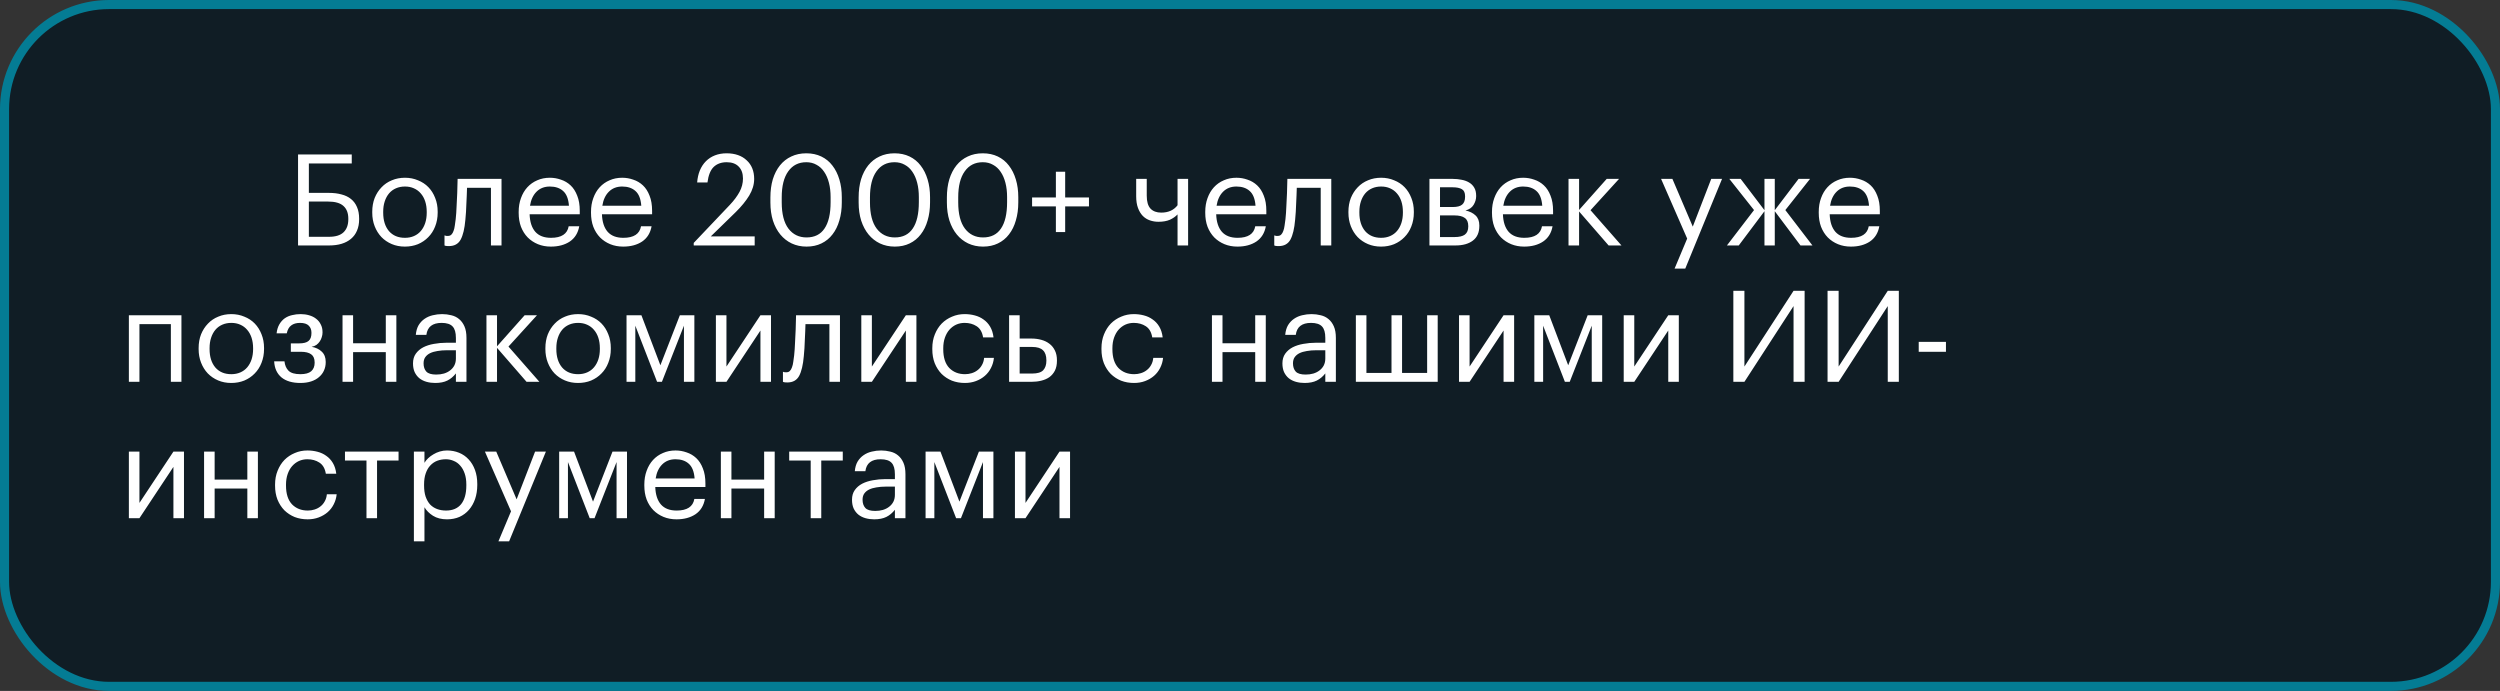 <?xml version="1.0" encoding="UTF-8"?> <svg xmlns="http://www.w3.org/2000/svg" width="275" height="76" viewBox="0 0 275 76" fill="none"><rect x="0" y="0" width="275" height="76" fill="#333333" stroke="none"/><rect x="0.5" y="0.5" width="274" height="75" rx="11.5" fill="#021420" fill-opacity="0.71" stroke="#047C94"></rect><path d="M39.505 24.116C39.505 24.592 39.426 25.012 39.267 25.376C39.118 25.731 38.899 26.029 38.609 26.272C38.32 26.515 37.975 26.697 37.573 26.818C37.172 26.939 36.719 27 36.215 27H32.785V16.99H38.693V17.984H33.975V21.218H36.201C36.705 21.218 37.158 21.274 37.559 21.386C37.97 21.489 38.32 21.657 38.609 21.89C38.899 22.123 39.118 22.417 39.267 22.772C39.426 23.127 39.505 23.556 39.505 24.06V24.116ZM36.187 26.048C36.915 26.048 37.452 25.88 37.797 25.544C38.143 25.208 38.315 24.732 38.315 24.116V24.06C38.315 23.444 38.138 22.977 37.783 22.66C37.429 22.333 36.859 22.17 36.075 22.17H33.975V26.048H36.187ZM44.546 26.16C44.91 26.16 45.242 26.095 45.54 25.964C45.839 25.833 46.091 25.647 46.296 25.404C46.502 25.161 46.66 24.872 46.772 24.536C46.884 24.191 46.94 23.813 46.94 23.402V23.304C46.94 22.884 46.884 22.501 46.772 22.156C46.66 21.811 46.497 21.517 46.282 21.274C46.077 21.031 45.825 20.845 45.526 20.714C45.237 20.583 44.91 20.518 44.546 20.518C44.182 20.518 43.851 20.583 43.552 20.714C43.254 20.845 43.002 21.031 42.796 21.274C42.591 21.517 42.432 21.811 42.32 22.156C42.208 22.492 42.152 22.87 42.152 23.29V23.402C42.152 24.242 42.362 24.914 42.782 25.418C43.212 25.913 43.8 26.16 44.546 26.16ZM44.532 27.126C44.01 27.126 43.529 27.033 43.09 26.846C42.652 26.659 42.274 26.403 41.956 26.076C41.639 25.74 41.392 25.343 41.214 24.886C41.037 24.429 40.948 23.934 40.948 23.402V23.29C40.948 22.739 41.037 22.235 41.214 21.778C41.401 21.321 41.653 20.929 41.97 20.602C42.288 20.266 42.666 20.009 43.104 19.832C43.543 19.645 44.024 19.552 44.546 19.552C45.06 19.552 45.536 19.645 45.974 19.832C46.422 20.009 46.805 20.261 47.122 20.588C47.44 20.915 47.687 21.307 47.864 21.764C48.051 22.221 48.144 22.725 48.144 23.276V23.388C48.144 23.939 48.051 24.447 47.864 24.914C47.687 25.371 47.435 25.763 47.108 26.09C46.791 26.417 46.413 26.673 45.974 26.86C45.536 27.037 45.055 27.126 44.532 27.126ZM51.191 24.172C51.107 25.143 50.935 25.871 50.673 26.356C50.412 26.832 49.983 27.07 49.385 27.07C49.227 27.07 49.101 27.061 49.007 27.042C48.961 27.033 48.923 27.019 48.895 27V25.894C48.923 25.903 48.956 25.913 48.993 25.922C49.031 25.931 49.068 25.941 49.105 25.95C49.152 25.95 49.213 25.95 49.287 25.95C49.437 25.95 49.558 25.903 49.651 25.81C49.754 25.707 49.833 25.572 49.889 25.404C49.955 25.236 50.001 25.04 50.029 24.816C50.067 24.592 50.099 24.354 50.127 24.102C50.174 23.673 50.207 23.201 50.225 22.688C50.253 22.175 50.277 21.694 50.295 21.246C50.314 20.723 50.328 20.201 50.337 19.678H55.167V27H54.005V20.658H51.373C51.364 20.901 51.355 21.171 51.345 21.47C51.336 21.759 51.322 22.063 51.303 22.38C51.294 22.688 51.28 22.996 51.261 23.304C51.243 23.612 51.219 23.901 51.191 24.172ZM60.596 27.126C60.073 27.126 59.597 27.037 59.168 26.86C58.739 26.683 58.365 26.435 58.048 26.118C57.73 25.791 57.483 25.399 57.306 24.942C57.138 24.485 57.054 23.976 57.054 23.416V23.304C57.054 22.753 57.138 22.249 57.306 21.792C57.474 21.325 57.707 20.929 58.006 20.602C58.314 20.266 58.678 20.009 59.098 19.832C59.518 19.645 59.98 19.552 60.484 19.552C60.904 19.552 61.31 19.622 61.702 19.762C62.103 19.893 62.458 20.103 62.766 20.392C63.074 20.681 63.316 21.059 63.494 21.526C63.681 21.983 63.774 22.539 63.774 23.192V23.57H58.258C58.286 24.41 58.496 25.054 58.888 25.502C59.28 25.941 59.854 26.16 60.61 26.16C61.758 26.16 62.407 25.735 62.556 24.886H63.718C63.587 25.623 63.242 26.183 62.682 26.566C62.122 26.939 61.426 27.126 60.596 27.126ZM62.584 22.632C62.528 21.876 62.313 21.335 61.94 21.008C61.576 20.681 61.09 20.518 60.484 20.518C59.886 20.518 59.397 20.709 59.014 21.092C58.641 21.465 58.403 21.979 58.3 22.632H62.584ZM68.553 27.126C68.03 27.126 67.554 27.037 67.125 26.86C66.695 26.683 66.322 26.435 66.005 26.118C65.688 25.791 65.44 25.399 65.263 24.942C65.095 24.485 65.011 23.976 65.011 23.416V23.304C65.011 22.753 65.095 22.249 65.263 21.792C65.431 21.325 65.664 20.929 65.963 20.602C66.271 20.266 66.635 20.009 67.055 19.832C67.475 19.645 67.937 19.552 68.441 19.552C68.861 19.552 69.267 19.622 69.659 19.762C70.06 19.893 70.415 20.103 70.723 20.392C71.031 20.681 71.273 21.059 71.451 21.526C71.638 21.983 71.731 22.539 71.731 23.192V23.57H66.215C66.243 24.41 66.453 25.054 66.845 25.502C67.237 25.941 67.811 26.16 68.567 26.16C69.715 26.16 70.364 25.735 70.513 24.886H71.675C71.544 25.623 71.199 26.183 70.639 26.566C70.079 26.939 69.383 27.126 68.553 27.126ZM70.541 22.632C70.485 21.876 70.27 21.335 69.897 21.008C69.533 20.681 69.047 20.518 68.441 20.518C67.844 20.518 67.353 20.709 66.971 21.092C66.597 21.465 66.359 21.979 66.257 22.632H70.541ZM76.309 26.72L80.285 22.534C80.742 22.049 81.097 21.573 81.349 21.106C81.601 20.639 81.727 20.149 81.727 19.636C81.727 19.076 81.568 18.637 81.251 18.32C80.943 18.003 80.504 17.844 79.935 17.844C79.347 17.844 78.871 18.017 78.507 18.362C78.152 18.707 77.924 19.277 77.821 20.07H76.687C76.724 19.585 76.822 19.146 76.981 18.754C77.149 18.353 77.373 18.012 77.653 17.732C77.933 17.452 78.264 17.237 78.647 17.088C79.03 16.939 79.459 16.864 79.935 16.864C80.392 16.864 80.808 16.929 81.181 17.06C81.554 17.191 81.872 17.382 82.133 17.634C82.404 17.877 82.609 18.171 82.749 18.516C82.889 18.861 82.959 19.249 82.959 19.678C82.959 20.294 82.777 20.905 82.413 21.512C82.049 22.109 81.559 22.711 80.943 23.318L78.185 26.006H83.015V27H76.309V26.72ZM88.72 26.118C89.598 26.118 90.256 25.791 90.694 25.138C91.142 24.485 91.366 23.519 91.366 22.24V21.68C91.366 21.101 91.306 20.579 91.184 20.112C91.063 19.636 90.886 19.23 90.652 18.894C90.428 18.558 90.148 18.301 89.812 18.124C89.486 17.937 89.112 17.844 88.692 17.844C87.843 17.844 87.18 18.18 86.704 18.852C86.228 19.515 85.99 20.467 85.99 21.708V22.268C85.99 23.537 86.238 24.499 86.732 25.152C87.227 25.796 87.89 26.118 88.72 26.118ZM88.72 27.126C88.123 27.126 87.577 27.009 87.082 26.776C86.597 26.543 86.182 26.216 85.836 25.796C85.491 25.376 85.22 24.867 85.024 24.27C84.838 23.673 84.744 23.01 84.744 22.282V21.722C84.744 20.985 84.833 20.317 85.01 19.72C85.197 19.123 85.458 18.614 85.794 18.194C86.14 17.765 86.555 17.438 87.04 17.214C87.526 16.981 88.076 16.864 88.692 16.864C89.308 16.864 89.859 16.981 90.344 17.214C90.83 17.447 91.236 17.779 91.562 18.208C91.898 18.637 92.155 19.151 92.332 19.748C92.51 20.336 92.598 20.985 92.598 21.694V22.254C92.598 22.982 92.51 23.645 92.332 24.242C92.164 24.839 91.912 25.353 91.576 25.782C91.25 26.211 90.844 26.543 90.358 26.776C89.882 27.009 89.336 27.126 88.72 27.126ZM98.427 26.118C99.305 26.118 99.963 25.791 100.401 25.138C100.849 24.485 101.073 23.519 101.073 22.24V21.68C101.073 21.101 101.013 20.579 100.891 20.112C100.77 19.636 100.593 19.23 100.359 18.894C100.135 18.558 99.855 18.301 99.519 18.124C99.193 17.937 98.819 17.844 98.399 17.844C97.55 17.844 96.887 18.18 96.411 18.852C95.935 19.515 95.697 20.467 95.697 21.708V22.268C95.697 23.537 95.945 24.499 96.439 25.152C96.934 25.796 97.597 26.118 98.427 26.118ZM98.427 27.126C97.83 27.126 97.284 27.009 96.789 26.776C96.304 26.543 95.889 26.216 95.543 25.796C95.198 25.376 94.927 24.867 94.731 24.27C94.545 23.673 94.451 23.01 94.451 22.282V21.722C94.451 20.985 94.54 20.317 94.717 19.72C94.904 19.123 95.165 18.614 95.501 18.194C95.847 17.765 96.262 17.438 96.747 17.214C97.233 16.981 97.783 16.864 98.399 16.864C99.015 16.864 99.566 16.981 100.051 17.214C100.537 17.447 100.943 17.779 101.269 18.208C101.605 18.637 101.862 19.151 102.039 19.748C102.217 20.336 102.305 20.985 102.305 21.694V22.254C102.305 22.982 102.217 23.645 102.039 24.242C101.871 24.839 101.619 25.353 101.283 25.782C100.957 26.211 100.551 26.543 100.065 26.776C99.589 27.009 99.043 27.126 98.427 27.126ZM108.134 26.118C109.012 26.118 109.67 25.791 110.108 25.138C110.556 24.485 110.78 23.519 110.78 22.24V21.68C110.78 21.101 110.72 20.579 110.598 20.112C110.477 19.636 110.3 19.23 110.066 18.894C109.842 18.558 109.562 18.301 109.226 18.124C108.9 17.937 108.526 17.844 108.106 17.844C107.257 17.844 106.594 18.18 106.118 18.852C105.642 19.515 105.404 20.467 105.404 21.708V22.268C105.404 23.537 105.652 24.499 106.146 25.152C106.641 25.796 107.304 26.118 108.134 26.118ZM108.134 27.126C107.537 27.126 106.991 27.009 106.496 26.776C106.011 26.543 105.596 26.216 105.25 25.796C104.905 25.376 104.634 24.867 104.438 24.27C104.252 23.673 104.158 23.01 104.158 22.282V21.722C104.158 20.985 104.247 20.317 104.424 19.72C104.611 19.123 104.872 18.614 105.208 18.194C105.554 17.765 105.969 17.438 106.454 17.214C106.94 16.981 107.49 16.864 108.106 16.864C108.722 16.864 109.273 16.981 109.758 17.214C110.244 17.447 110.65 17.779 110.976 18.208C111.312 18.637 111.569 19.151 111.746 19.748C111.924 20.336 112.012 20.985 112.012 21.694V22.254C112.012 22.982 111.924 23.645 111.746 24.242C111.578 24.839 111.326 25.353 110.99 25.782C110.664 26.211 110.258 26.543 109.772 26.776C109.296 27.009 108.75 27.126 108.134 27.126ZM116.147 22.702H113.529V21.722H116.147V18.894H117.169V21.722H119.787V22.702H117.169V25.53H116.147V22.702ZM129.53 27V23.584C129.315 23.817 129.035 24.013 128.69 24.172C128.345 24.321 127.925 24.396 127.43 24.396C127.103 24.396 126.791 24.345 126.492 24.242C126.193 24.139 125.932 23.976 125.708 23.752C125.484 23.519 125.307 23.225 125.176 22.87C125.045 22.515 124.98 22.086 124.98 21.582V19.678H126.142V21.526C126.142 22.17 126.277 22.641 126.548 22.94C126.828 23.239 127.225 23.388 127.738 23.388C128.13 23.388 128.48 23.318 128.788 23.178C129.096 23.029 129.343 22.828 129.53 22.576V19.678H130.692V27H129.53ZM136.119 27.126C135.597 27.126 135.121 27.037 134.691 26.86C134.262 26.683 133.889 26.435 133.571 26.118C133.254 25.791 133.007 25.399 132.829 24.942C132.661 24.485 132.577 23.976 132.577 23.416V23.304C132.577 22.753 132.661 22.249 132.829 21.792C132.997 21.325 133.231 20.929 133.529 20.602C133.837 20.266 134.201 20.009 134.621 19.832C135.041 19.645 135.503 19.552 136.007 19.552C136.427 19.552 136.833 19.622 137.225 19.762C137.627 19.893 137.981 20.103 138.289 20.392C138.597 20.681 138.84 21.059 139.017 21.526C139.204 21.983 139.297 22.539 139.297 23.192V23.57H133.781C133.809 24.41 134.019 25.054 134.411 25.502C134.803 25.941 135.377 26.16 136.133 26.16C137.281 26.16 137.93 25.735 138.079 24.886H139.241C139.111 25.623 138.765 26.183 138.205 26.566C137.645 26.939 136.95 27.126 136.119 27.126ZM138.107 22.632C138.051 21.876 137.837 21.335 137.463 21.008C137.099 20.681 136.614 20.518 136.007 20.518C135.41 20.518 134.92 20.709 134.537 21.092C134.164 21.465 133.926 21.979 133.823 22.632H138.107ZM142.465 24.172C142.381 25.143 142.208 25.871 141.947 26.356C141.685 26.832 141.256 27.07 140.659 27.07C140.5 27.07 140.374 27.061 140.281 27.042C140.234 27.033 140.197 27.019 140.169 27V25.894C140.197 25.903 140.229 25.913 140.267 25.922C140.304 25.931 140.341 25.941 140.379 25.95C140.425 25.95 140.486 25.95 140.561 25.95C140.71 25.95 140.831 25.903 140.925 25.81C141.027 25.707 141.107 25.572 141.163 25.404C141.228 25.236 141.275 25.04 141.303 24.816C141.34 24.592 141.373 24.354 141.401 24.102C141.447 23.673 141.48 23.201 141.499 22.688C141.527 22.175 141.55 21.694 141.569 21.246C141.587 20.723 141.601 20.201 141.611 19.678H146.441V27H145.279V20.658H142.647C142.637 20.901 142.628 21.171 142.619 21.47C142.609 21.759 142.595 22.063 142.577 22.38C142.567 22.688 142.553 22.996 142.535 23.304C142.516 23.612 142.493 23.901 142.465 24.172ZM151.925 26.16C152.289 26.16 152.621 26.095 152.919 25.964C153.218 25.833 153.47 25.647 153.675 25.404C153.881 25.161 154.039 24.872 154.151 24.536C154.263 24.191 154.319 23.813 154.319 23.402V23.304C154.319 22.884 154.263 22.501 154.151 22.156C154.039 21.811 153.876 21.517 153.661 21.274C153.456 21.031 153.204 20.845 152.905 20.714C152.616 20.583 152.289 20.518 151.925 20.518C151.561 20.518 151.23 20.583 150.931 20.714C150.633 20.845 150.381 21.031 150.175 21.274C149.97 21.517 149.811 21.811 149.699 22.156C149.587 22.492 149.531 22.87 149.531 23.29V23.402C149.531 24.242 149.741 24.914 150.161 25.418C150.591 25.913 151.179 26.16 151.925 26.16ZM151.911 27.126C151.389 27.126 150.908 27.033 150.469 26.846C150.031 26.659 149.653 26.403 149.335 26.076C149.018 25.74 148.771 25.343 148.593 24.886C148.416 24.429 148.327 23.934 148.327 23.402V23.29C148.327 22.739 148.416 22.235 148.593 21.778C148.78 21.321 149.032 20.929 149.349 20.602C149.667 20.266 150.045 20.009 150.483 19.832C150.922 19.645 151.403 19.552 151.925 19.552C152.439 19.552 152.915 19.645 153.353 19.832C153.801 20.009 154.184 20.261 154.501 20.588C154.819 20.915 155.066 21.307 155.243 21.764C155.43 22.221 155.523 22.725 155.523 23.276V23.388C155.523 23.939 155.43 24.447 155.243 24.914C155.066 25.371 154.814 25.763 154.487 26.09C154.17 26.417 153.792 26.673 153.353 26.86C152.915 27.037 152.434 27.126 151.911 27.126ZM157.239 19.678H159.801C160.146 19.678 160.473 19.711 160.781 19.776C161.089 19.832 161.359 19.93 161.593 20.07C161.835 20.21 162.027 20.401 162.167 20.644C162.307 20.877 162.377 21.176 162.377 21.54V21.582C162.377 21.909 162.283 22.226 162.097 22.534C161.91 22.842 161.611 23.047 161.201 23.15C161.667 23.253 162.036 23.435 162.307 23.696C162.587 23.957 162.727 24.326 162.727 24.802V24.844C162.727 25.572 162.489 26.113 162.013 26.468C161.546 26.823 160.911 27 160.109 27H157.239V19.678ZM158.401 20.602V22.772H159.801C160.286 22.772 160.631 22.683 160.837 22.506C161.051 22.329 161.159 22.039 161.159 21.638V21.596C161.159 21.204 161.042 20.943 160.809 20.812C160.575 20.672 160.235 20.602 159.787 20.602H158.401ZM158.401 23.696V26.076H159.997C160.51 26.076 160.888 25.987 161.131 25.81C161.383 25.623 161.509 25.325 161.509 24.914V24.872C161.509 24.452 161.383 24.153 161.131 23.976C160.879 23.789 160.501 23.696 159.997 23.696H158.401ZM167.66 27.126C167.138 27.126 166.662 27.037 166.232 26.86C165.803 26.683 165.43 26.435 165.112 26.118C164.795 25.791 164.548 25.399 164.37 24.942C164.202 24.485 164.118 23.976 164.118 23.416V23.304C164.118 22.753 164.202 22.249 164.37 21.792C164.538 21.325 164.772 20.929 165.07 20.602C165.378 20.266 165.742 20.009 166.162 19.832C166.582 19.645 167.044 19.552 167.548 19.552C167.968 19.552 168.374 19.622 168.766 19.762C169.168 19.893 169.522 20.103 169.83 20.392C170.138 20.681 170.381 21.059 170.558 21.526C170.745 21.983 170.838 22.539 170.838 23.192V23.57H165.322C165.35 24.41 165.56 25.054 165.952 25.502C166.344 25.941 166.918 26.16 167.674 26.16C168.822 26.16 169.471 25.735 169.62 24.886H170.782C170.652 25.623 170.306 26.183 169.746 26.566C169.186 26.939 168.491 27.126 167.66 27.126ZM169.648 22.632C169.592 21.876 169.378 21.335 169.004 21.008C168.64 20.681 168.155 20.518 167.548 20.518C166.951 20.518 166.461 20.709 166.078 21.092C165.705 21.465 165.467 21.979 165.364 22.632H169.648ZM173.699 23.262V27H172.537V19.678H173.699V23.094L176.737 19.678H178.095L174.959 23.122L178.361 27H176.947L173.699 23.262ZM185.589 26.244L182.719 19.678H183.965L186.205 24.928L188.235 19.678H189.425L185.379 29.548H184.203L185.589 26.244ZM194.091 23.234L191.263 27H189.961L192.943 23.108L190.227 19.678H191.473L194.091 23.122V19.678H195.225V23.122L197.843 19.678H199.103L196.387 23.108L199.369 27H198.053L195.225 23.234V27H194.091V23.234ZM203.604 27.126C203.081 27.126 202.605 27.037 202.176 26.86C201.746 26.683 201.373 26.435 201.056 26.118C200.738 25.791 200.491 25.399 200.314 24.942C200.146 24.485 200.062 23.976 200.062 23.416V23.304C200.062 22.753 200.146 22.249 200.314 21.792C200.482 21.325 200.715 20.929 201.014 20.602C201.322 20.266 201.686 20.009 202.106 19.832C202.526 19.645 202.988 19.552 203.492 19.552C203.912 19.552 204.318 19.622 204.71 19.762C205.111 19.893 205.466 20.103 205.774 20.392C206.082 20.681 206.324 21.059 206.502 21.526C206.688 21.983 206.782 22.539 206.782 23.192V23.57H201.266C201.294 24.41 201.504 25.054 201.896 25.502C202.288 25.941 202.862 26.16 203.618 26.16C204.766 26.16 205.414 25.735 205.564 24.886H206.726C206.595 25.623 206.25 26.183 205.69 26.566C205.13 26.939 204.434 27.126 203.604 27.126ZM205.592 22.632C205.536 21.876 205.321 21.335 204.948 21.008C204.584 20.681 204.098 20.518 203.492 20.518C202.894 20.518 202.404 20.709 202.022 21.092C201.648 21.465 201.41 21.979 201.308 22.632H205.592ZM18.796 35.658H15.338V42H14.176V34.678H19.958V42H18.796V35.658ZM25.447 41.16C25.811 41.16 26.142 41.095 26.441 40.964C26.739 40.833 26.991 40.647 27.197 40.404C27.402 40.161 27.561 39.872 27.673 39.536C27.785 39.191 27.841 38.813 27.841 38.402V38.304C27.841 37.884 27.785 37.501 27.673 37.156C27.561 36.811 27.397 36.517 27.183 36.274C26.977 36.031 26.725 35.845 26.427 35.714C26.137 35.583 25.811 35.518 25.447 35.518C25.083 35.518 24.751 35.583 24.453 35.714C24.154 35.845 23.902 36.031 23.697 36.274C23.491 36.517 23.333 36.811 23.221 37.156C23.109 37.492 23.053 37.87 23.053 38.29V38.402C23.053 39.242 23.263 39.914 23.683 40.418C24.112 40.913 24.7 41.16 25.447 41.16ZM25.433 42.126C24.91 42.126 24.429 42.033 23.991 41.846C23.552 41.659 23.174 41.403 22.857 41.076C22.539 40.74 22.292 40.343 22.115 39.886C21.937 39.429 21.849 38.934 21.849 38.402V38.29C21.849 37.739 21.937 37.235 22.115 36.778C22.301 36.321 22.553 35.929 22.871 35.602C23.188 35.266 23.566 35.009 24.005 34.832C24.443 34.645 24.924 34.552 25.447 34.552C25.96 34.552 26.436 34.645 26.875 34.832C27.323 35.009 27.705 35.261 28.023 35.588C28.34 35.915 28.587 36.307 28.765 36.764C28.951 37.221 29.045 37.725 29.045 38.276V38.388C29.045 38.939 28.951 39.447 28.765 39.914C28.587 40.371 28.335 40.763 28.009 41.09C27.691 41.417 27.313 41.673 26.875 41.86C26.436 42.037 25.955 42.126 25.433 42.126ZM35.478 36.582C35.478 36.75 35.45 36.918 35.394 37.086C35.347 37.254 35.273 37.413 35.17 37.562C35.077 37.702 34.955 37.828 34.806 37.94C34.657 38.043 34.479 38.113 34.274 38.15C34.731 38.225 35.105 38.402 35.394 38.682C35.683 38.953 35.828 39.326 35.828 39.802V39.844C35.828 40.18 35.763 40.488 35.632 40.768C35.511 41.039 35.329 41.277 35.086 41.482C34.853 41.687 34.563 41.846 34.218 41.958C33.873 42.07 33.481 42.126 33.042 42.126C32.155 42.126 31.46 41.921 30.956 41.51C30.461 41.09 30.195 40.502 30.158 39.746H31.292C31.339 40.185 31.488 40.53 31.74 40.782C32.001 41.034 32.435 41.16 33.042 41.16C33.583 41.16 33.98 41.053 34.232 40.838C34.484 40.614 34.61 40.306 34.61 39.914V39.872C34.61 39.452 34.484 39.153 34.232 38.976C33.98 38.789 33.602 38.696 33.098 38.696H31.992V37.772H32.902C33.387 37.772 33.733 37.683 33.938 37.506C34.153 37.329 34.26 37.039 34.26 36.638V36.596C34.26 36.279 34.162 36.022 33.966 35.826C33.77 35.621 33.448 35.518 33 35.518C32.599 35.518 32.277 35.611 32.034 35.798C31.791 35.975 31.628 36.265 31.544 36.666H30.424C30.471 36.274 30.573 35.943 30.732 35.672C30.891 35.401 31.087 35.182 31.32 35.014C31.563 34.846 31.833 34.729 32.132 34.664C32.431 34.589 32.743 34.552 33.07 34.552C33.397 34.552 33.705 34.594 33.994 34.678C34.293 34.762 34.549 34.888 34.764 35.056C34.988 35.224 35.161 35.434 35.282 35.686C35.413 35.929 35.478 36.213 35.478 36.54V36.582ZM42.438 38.738H38.84V42H37.678V34.678H38.84V37.758H42.438V34.678H43.6V42H42.438V38.738ZM47.867 42.126C47.531 42.126 47.214 42.084 46.915 42C46.617 41.916 46.355 41.785 46.131 41.608C45.917 41.431 45.744 41.207 45.613 40.936C45.492 40.665 45.431 40.343 45.431 39.97C45.431 39.55 45.534 39.195 45.739 38.906C45.945 38.617 46.215 38.383 46.551 38.206C46.897 38.029 47.289 37.903 47.727 37.828C48.175 37.744 48.633 37.702 49.099 37.702H50.149V37.17C50.149 36.582 50.028 36.162 49.785 35.91C49.543 35.649 49.141 35.518 48.581 35.518C47.573 35.518 47.013 35.957 46.901 36.834H45.739C45.777 36.414 45.879 36.059 46.047 35.77C46.225 35.481 46.444 35.247 46.705 35.07C46.976 34.883 47.275 34.753 47.601 34.678C47.937 34.594 48.283 34.552 48.637 34.552C48.983 34.552 49.319 34.594 49.645 34.678C49.972 34.753 50.257 34.893 50.499 35.098C50.742 35.294 50.938 35.56 51.087 35.896C51.237 36.232 51.311 36.657 51.311 37.17V42H50.149V41.076C49.879 41.421 49.566 41.683 49.211 41.86C48.857 42.037 48.409 42.126 47.867 42.126ZM47.979 41.202C48.287 41.202 48.572 41.165 48.833 41.09C49.104 41.006 49.333 40.889 49.519 40.74C49.715 40.591 49.869 40.409 49.981 40.194C50.093 39.97 50.149 39.718 50.149 39.438V38.528H49.141C48.777 38.528 48.437 38.556 48.119 38.612C47.811 38.659 47.541 38.738 47.307 38.85C47.083 38.962 46.906 39.111 46.775 39.298C46.654 39.475 46.593 39.699 46.593 39.97C46.593 40.353 46.696 40.656 46.901 40.88C47.107 41.095 47.466 41.202 47.979 41.202ZM54.672 38.262V42H53.51V34.678H54.672V38.094L57.71 34.678H59.068L55.932 38.122L59.334 42H57.92L54.672 38.262ZM63.591 41.16C63.955 41.16 64.287 41.095 64.585 40.964C64.884 40.833 65.136 40.647 65.341 40.404C65.547 40.161 65.705 39.872 65.817 39.536C65.929 39.191 65.985 38.813 65.985 38.402V38.304C65.985 37.884 65.929 37.501 65.817 37.156C65.705 36.811 65.542 36.517 65.327 36.274C65.122 36.031 64.87 35.845 64.571 35.714C64.282 35.583 63.955 35.518 63.591 35.518C63.227 35.518 62.896 35.583 62.597 35.714C62.299 35.845 62.047 36.031 61.841 36.274C61.636 36.517 61.477 36.811 61.365 37.156C61.253 37.492 61.197 37.87 61.197 38.29V38.402C61.197 39.242 61.407 39.914 61.827 40.418C62.257 40.913 62.845 41.16 63.591 41.16ZM63.577 42.126C63.055 42.126 62.574 42.033 62.135 41.846C61.697 41.659 61.319 41.403 61.001 41.076C60.684 40.74 60.437 40.343 60.259 39.886C60.082 39.429 59.993 38.934 59.993 38.402V38.29C59.993 37.739 60.082 37.235 60.259 36.778C60.446 36.321 60.698 35.929 61.015 35.602C61.333 35.266 61.711 35.009 62.149 34.832C62.588 34.645 63.069 34.552 63.591 34.552C64.105 34.552 64.581 34.645 65.019 34.832C65.467 35.009 65.85 35.261 66.167 35.588C66.485 35.915 66.732 36.307 66.909 36.764C67.096 37.221 67.189 37.725 67.189 38.276V38.388C67.189 38.939 67.096 39.447 66.909 39.914C66.732 40.371 66.48 40.763 66.153 41.09C65.836 41.417 65.458 41.673 65.019 41.86C64.581 42.037 64.1 42.126 63.577 42.126ZM69.885 35.826V42H68.918V34.678H70.556L72.642 40.18L74.784 34.678H76.38V42H75.233V35.826L72.811 42H72.278L69.885 35.826ZM78.748 42V34.678H79.91V40.32L83.648 34.678H84.81V42H83.648V36.358L79.91 42H78.748ZM88.42 39.172C88.336 40.143 88.163 40.871 87.902 41.356C87.64 41.832 87.211 42.07 86.614 42.07C86.455 42.07 86.329 42.061 86.236 42.042C86.189 42.033 86.152 42.019 86.124 42V40.894C86.152 40.903 86.184 40.913 86.222 40.922C86.259 40.931 86.296 40.941 86.334 40.95C86.38 40.95 86.441 40.95 86.516 40.95C86.665 40.95 86.786 40.903 86.88 40.81C86.982 40.707 87.062 40.572 87.118 40.404C87.183 40.236 87.23 40.04 87.258 39.816C87.295 39.592 87.328 39.354 87.356 39.102C87.402 38.673 87.435 38.201 87.454 37.688C87.482 37.175 87.505 36.694 87.524 36.246C87.542 35.723 87.556 35.201 87.566 34.678H92.396V42H91.234V35.658H88.602C88.592 35.901 88.583 36.171 88.574 36.47C88.564 36.759 88.55 37.063 88.532 37.38C88.522 37.688 88.508 37.996 88.49 38.304C88.471 38.612 88.448 38.901 88.42 39.172ZM94.744 42V34.678H95.906V40.32L99.644 34.678H100.806V42H99.644V36.358L95.906 42H94.744ZM106.138 42.126C105.625 42.126 105.149 42.042 104.71 41.874C104.281 41.697 103.903 41.449 103.576 41.132C103.259 40.805 103.007 40.413 102.82 39.956C102.643 39.499 102.554 38.985 102.554 38.416V38.304C102.554 37.744 102.647 37.235 102.834 36.778C103.021 36.311 103.273 35.915 103.59 35.588C103.917 35.261 104.295 35.009 104.724 34.832C105.153 34.645 105.615 34.552 106.11 34.552C106.493 34.552 106.861 34.599 107.216 34.692C107.58 34.785 107.902 34.935 108.182 35.14C108.471 35.336 108.714 35.597 108.91 35.924C109.106 36.251 109.232 36.647 109.288 37.114H108.14C108.047 36.535 107.809 36.125 107.426 35.882C107.053 35.639 106.614 35.518 106.11 35.518C105.774 35.518 105.461 35.583 105.172 35.714C104.892 35.845 104.645 36.031 104.43 36.274C104.225 36.507 104.061 36.797 103.94 37.142C103.819 37.487 103.758 37.875 103.758 38.304V38.416C103.758 39.321 103.977 40.007 104.416 40.474C104.864 40.931 105.443 41.16 106.152 41.16C106.413 41.16 106.661 41.123 106.894 41.048C107.137 40.973 107.351 40.861 107.538 40.712C107.734 40.563 107.893 40.376 108.014 40.152C108.145 39.928 108.224 39.667 108.252 39.368H109.33C109.293 39.76 109.185 40.129 109.008 40.474C108.84 40.81 108.616 41.099 108.336 41.342C108.056 41.585 107.729 41.776 107.356 41.916C106.983 42.056 106.577 42.126 106.138 42.126ZM111 34.678H112.162V37.24H113.464C113.847 37.24 114.206 37.287 114.542 37.38C114.888 37.473 115.186 37.618 115.438 37.814C115.69 38.001 115.891 38.248 116.04 38.556C116.19 38.855 116.264 39.214 116.264 39.634V39.676C116.264 40.105 116.19 40.469 116.04 40.768C115.891 41.057 115.69 41.295 115.438 41.482C115.186 41.659 114.888 41.79 114.542 41.874C114.206 41.958 113.847 42 113.464 42H111V34.678ZM113.534 41.09C114.113 41.09 114.519 40.969 114.752 40.726C114.986 40.474 115.102 40.124 115.102 39.676V39.634C115.102 39.13 114.976 38.761 114.724 38.528C114.482 38.285 114.085 38.164 113.534 38.164H112.162V41.09H113.534ZM124.745 42.126C124.232 42.126 123.756 42.042 123.317 41.874C122.888 41.697 122.51 41.449 122.183 41.132C121.866 40.805 121.614 40.413 121.427 39.956C121.25 39.499 121.161 38.985 121.161 38.416V38.304C121.161 37.744 121.255 37.235 121.441 36.778C121.628 36.311 121.88 35.915 122.197 35.588C122.524 35.261 122.902 35.009 123.331 34.832C123.761 34.645 124.223 34.552 124.717 34.552C125.1 34.552 125.469 34.599 125.823 34.692C126.187 34.785 126.509 34.935 126.789 35.14C127.079 35.336 127.321 35.597 127.517 35.924C127.713 36.251 127.839 36.647 127.895 37.114H126.747C126.654 36.535 126.416 36.125 126.033 35.882C125.66 35.639 125.221 35.518 124.717 35.518C124.381 35.518 124.069 35.583 123.779 35.714C123.499 35.845 123.252 36.031 123.037 36.274C122.832 36.507 122.669 36.797 122.547 37.142C122.426 37.487 122.365 37.875 122.365 38.304V38.416C122.365 39.321 122.585 40.007 123.023 40.474C123.471 40.931 124.05 41.16 124.759 41.16C125.021 41.16 125.268 41.123 125.501 41.048C125.744 40.973 125.959 40.861 126.145 40.712C126.341 40.563 126.5 40.376 126.621 40.152C126.752 39.928 126.831 39.667 126.859 39.368H127.937C127.9 39.76 127.793 40.129 127.615 40.474C127.447 40.81 127.223 41.099 126.943 41.342C126.663 41.585 126.337 41.776 125.963 41.916C125.59 42.056 125.184 42.126 124.745 42.126ZM138.073 38.738H134.475V42H133.313V34.678H134.475V37.758H138.073V34.678H139.235V42H138.073V38.738ZM143.502 42.126C143.166 42.126 142.849 42.084 142.55 42C142.252 41.916 141.99 41.785 141.766 41.608C141.552 41.431 141.379 41.207 141.248 40.936C141.127 40.665 141.066 40.343 141.066 39.97C141.066 39.55 141.169 39.195 141.374 38.906C141.58 38.617 141.85 38.383 142.186 38.206C142.532 38.029 142.924 37.903 143.362 37.828C143.81 37.744 144.268 37.702 144.734 37.702H145.784V37.17C145.784 36.582 145.663 36.162 145.42 35.91C145.178 35.649 144.776 35.518 144.216 35.518C143.208 35.518 142.648 35.957 142.536 36.834H141.374C141.412 36.414 141.514 36.059 141.682 35.77C141.86 35.481 142.079 35.247 142.34 35.07C142.611 34.883 142.91 34.753 143.236 34.678C143.572 34.594 143.918 34.552 144.272 34.552C144.618 34.552 144.954 34.594 145.28 34.678C145.607 34.753 145.892 34.893 146.134 35.098C146.377 35.294 146.573 35.56 146.722 35.896C146.872 36.232 146.946 36.657 146.946 37.17V42H145.784V41.076C145.514 41.421 145.201 41.683 144.846 41.86C144.492 42.037 144.044 42.126 143.502 42.126ZM143.614 41.202C143.922 41.202 144.207 41.165 144.468 41.09C144.739 41.006 144.968 40.889 145.154 40.74C145.35 40.591 145.504 40.409 145.616 40.194C145.728 39.97 145.784 39.718 145.784 39.438V38.528H144.776C144.412 38.528 144.072 38.556 143.754 38.612C143.446 38.659 143.176 38.738 142.942 38.85C142.718 38.962 142.541 39.111 142.41 39.298C142.289 39.475 142.228 39.699 142.228 39.97C142.228 40.353 142.331 40.656 142.536 40.88C142.742 41.095 143.101 41.202 143.614 41.202ZM149.145 34.678H150.307V41.02H153.065V34.678H154.227V41.02H156.985V34.678H158.147V42H149.145V34.678ZM160.492 42V34.678H161.654V40.32L165.392 34.678H166.554V42H165.392V36.358L161.654 42H160.492ZM169.744 35.826V42H168.778V34.678H170.416L172.502 40.18L174.644 34.678H176.24V42H175.092V35.826L172.67 42H172.138L169.744 35.826ZM178.608 42V34.678H179.77V40.32L183.508 34.678H184.67V42H183.508V36.358L179.77 42H178.608ZM190.668 42V31.99H191.886V40.32L197.29 31.99H198.508V42H197.29V33.67L191.886 42H190.668ZM201.031 42V31.99H202.249V40.32L207.653 31.99H208.871V42H207.653V33.67L202.249 42H201.031ZM211.059 37.604H214.055V38.696H211.059V37.604ZM14.176 57V49.678H15.338V55.32L19.076 49.678H20.238V57H19.076V51.358L15.338 57H14.176ZM27.207 53.738H23.61V57H22.448V49.678H23.61V52.758H27.207V49.678H28.369V57H27.207V53.738ZM33.841 57.126C33.328 57.126 32.852 57.042 32.413 56.874C31.984 56.697 31.606 56.449 31.279 56.132C30.962 55.805 30.71 55.413 30.523 54.956C30.346 54.499 30.257 53.985 30.257 53.416V53.304C30.257 52.744 30.35 52.235 30.537 51.778C30.724 51.311 30.976 50.915 31.293 50.588C31.62 50.261 31.998 50.009 32.427 49.832C32.856 49.645 33.318 49.552 33.813 49.552C34.196 49.552 34.564 49.599 34.919 49.692C35.283 49.785 35.605 49.935 35.885 50.14C36.174 50.336 36.417 50.597 36.613 50.924C36.809 51.251 36.935 51.647 36.991 52.114H35.843C35.75 51.535 35.512 51.125 35.129 50.882C34.756 50.639 34.317 50.518 33.813 50.518C33.477 50.518 33.164 50.583 32.875 50.714C32.595 50.845 32.348 51.031 32.133 51.274C31.928 51.507 31.764 51.797 31.643 52.142C31.522 52.487 31.461 52.875 31.461 53.304V53.416C31.461 54.321 31.68 55.007 32.119 55.474C32.567 55.931 33.146 56.16 33.855 56.16C34.116 56.16 34.364 56.123 34.597 56.048C34.84 55.973 35.054 55.861 35.241 55.712C35.437 55.563 35.596 55.376 35.717 55.152C35.848 54.928 35.927 54.667 35.955 54.368H37.033C36.996 54.76 36.888 55.129 36.711 55.474C36.543 55.81 36.319 56.099 36.039 56.342C35.759 56.585 35.432 56.776 35.059 56.916C34.686 57.056 34.28 57.126 33.841 57.126ZM43.841 50.658H41.475V57H40.313V50.658H37.947V49.678H43.841V50.658ZM45.528 49.678H46.69V50.91C46.792 50.733 46.928 50.565 47.096 50.406C47.273 50.238 47.469 50.093 47.684 49.972C47.898 49.841 48.132 49.739 48.384 49.664C48.636 49.589 48.897 49.552 49.168 49.552C49.644 49.552 50.087 49.636 50.498 49.804C50.908 49.972 51.258 50.215 51.548 50.532C51.846 50.849 52.08 51.237 52.248 51.694C52.416 52.151 52.5 52.665 52.5 53.234V53.346C52.5 53.906 52.42 54.419 52.262 54.886C52.103 55.343 51.879 55.74 51.59 56.076C51.3 56.412 50.95 56.673 50.54 56.86C50.129 57.037 49.672 57.126 49.168 57.126C48.561 57.126 48.048 56.995 47.628 56.734C47.217 56.473 46.904 56.16 46.69 55.796V59.548H45.528V49.678ZM49.056 56.16C49.784 56.16 50.339 55.927 50.722 55.46C51.104 54.984 51.296 54.298 51.296 53.402V53.29C51.296 52.833 51.235 52.431 51.114 52.086C50.992 51.731 50.829 51.442 50.624 51.218C50.428 50.985 50.19 50.812 49.91 50.7C49.639 50.579 49.35 50.518 49.042 50.518C48.706 50.518 48.388 50.574 48.09 50.686C47.8 50.798 47.548 50.971 47.334 51.204C47.119 51.428 46.951 51.717 46.83 52.072C46.708 52.417 46.648 52.823 46.648 53.29V53.402C46.648 53.869 46.704 54.275 46.816 54.62C46.937 54.965 47.1 55.255 47.306 55.488C47.52 55.712 47.777 55.88 48.076 55.992C48.374 56.104 48.701 56.16 49.056 56.16ZM56.212 56.244L53.342 49.678H54.588L56.828 54.928L58.858 49.678H60.048L56.002 59.548H54.826L56.212 56.244ZM62.474 50.826V57H61.508V49.678H63.146L65.232 55.18L67.374 49.678H68.97V57H67.822V50.826L65.4 57H64.868L62.474 50.826ZM74.418 57.126C73.895 57.126 73.419 57.037 72.99 56.86C72.561 56.683 72.187 56.435 71.87 56.118C71.553 55.791 71.305 55.399 71.128 54.942C70.96 54.485 70.876 53.976 70.876 53.416V53.304C70.876 52.753 70.96 52.249 71.128 51.792C71.296 51.325 71.529 50.929 71.828 50.602C72.136 50.266 72.5 50.009 72.92 49.832C73.34 49.645 73.802 49.552 74.306 49.552C74.726 49.552 75.132 49.622 75.524 49.762C75.925 49.893 76.28 50.103 76.588 50.392C76.896 50.681 77.139 51.059 77.316 51.526C77.503 51.983 77.596 52.539 77.596 53.192V53.57H72.08C72.108 54.41 72.318 55.054 72.71 55.502C73.102 55.941 73.676 56.16 74.432 56.16C75.58 56.16 76.229 55.735 76.378 54.886H77.54C77.409 55.623 77.064 56.183 76.504 56.566C75.944 56.939 75.249 57.126 74.418 57.126ZM76.406 52.632C76.35 51.876 76.135 51.335 75.762 51.008C75.398 50.681 74.913 50.518 74.306 50.518C73.709 50.518 73.219 50.709 72.836 51.092C72.463 51.465 72.225 51.979 72.122 52.632H76.406ZM84.055 53.738H80.457V57H79.295V49.678H80.457V52.758H84.055V49.678H85.217V57H84.055V53.738ZM92.705 50.658H90.339V57H89.177V50.658H86.811V49.678H92.705V50.658ZM96.156 57.126C95.82 57.126 95.503 57.084 95.204 57C94.906 56.916 94.644 56.785 94.421 56.608C94.206 56.431 94.033 56.207 93.903 55.936C93.781 55.665 93.721 55.343 93.721 54.97C93.721 54.55 93.823 54.195 94.028 53.906C94.234 53.617 94.504 53.383 94.841 53.206C95.186 53.029 95.578 52.903 96.016 52.828C96.465 52.744 96.922 52.702 97.388 52.702H98.439V52.17C98.439 51.582 98.317 51.162 98.075 50.91C97.832 50.649 97.43 50.518 96.871 50.518C95.862 50.518 95.302 50.957 95.191 51.834H94.028C94.066 51.414 94.168 51.059 94.337 50.77C94.514 50.481 94.733 50.247 94.995 50.07C95.265 49.883 95.564 49.753 95.891 49.678C96.227 49.594 96.572 49.552 96.927 49.552C97.272 49.552 97.608 49.594 97.934 49.678C98.261 49.753 98.546 49.893 98.788 50.098C99.031 50.294 99.227 50.56 99.376 50.896C99.526 51.232 99.6 51.657 99.6 52.17V57H98.439V56.076C98.168 56.421 97.855 56.683 97.501 56.86C97.146 57.037 96.698 57.126 96.156 57.126ZM96.269 56.202C96.576 56.202 96.861 56.165 97.123 56.09C97.393 56.006 97.622 55.889 97.808 55.74C98.004 55.591 98.159 55.409 98.27 55.194C98.382 54.97 98.439 54.718 98.439 54.438V53.528H97.43C97.067 53.528 96.726 53.556 96.409 53.612C96.1 53.659 95.83 53.738 95.597 53.85C95.373 53.962 95.195 54.111 95.064 54.298C94.943 54.475 94.882 54.699 94.882 54.97C94.882 55.353 94.985 55.656 95.191 55.88C95.396 56.095 95.755 56.202 96.269 56.202ZM102.779 50.826V57H101.813V49.678H103.451L105.537 55.18L107.679 49.678H109.275V57H108.127V50.826L105.705 57H105.173L102.779 50.826ZM111.643 57V49.678H112.805V55.32L116.543 49.678H117.705V57H116.543V51.358L112.805 57H111.643Z" fill="white"></path></svg> 